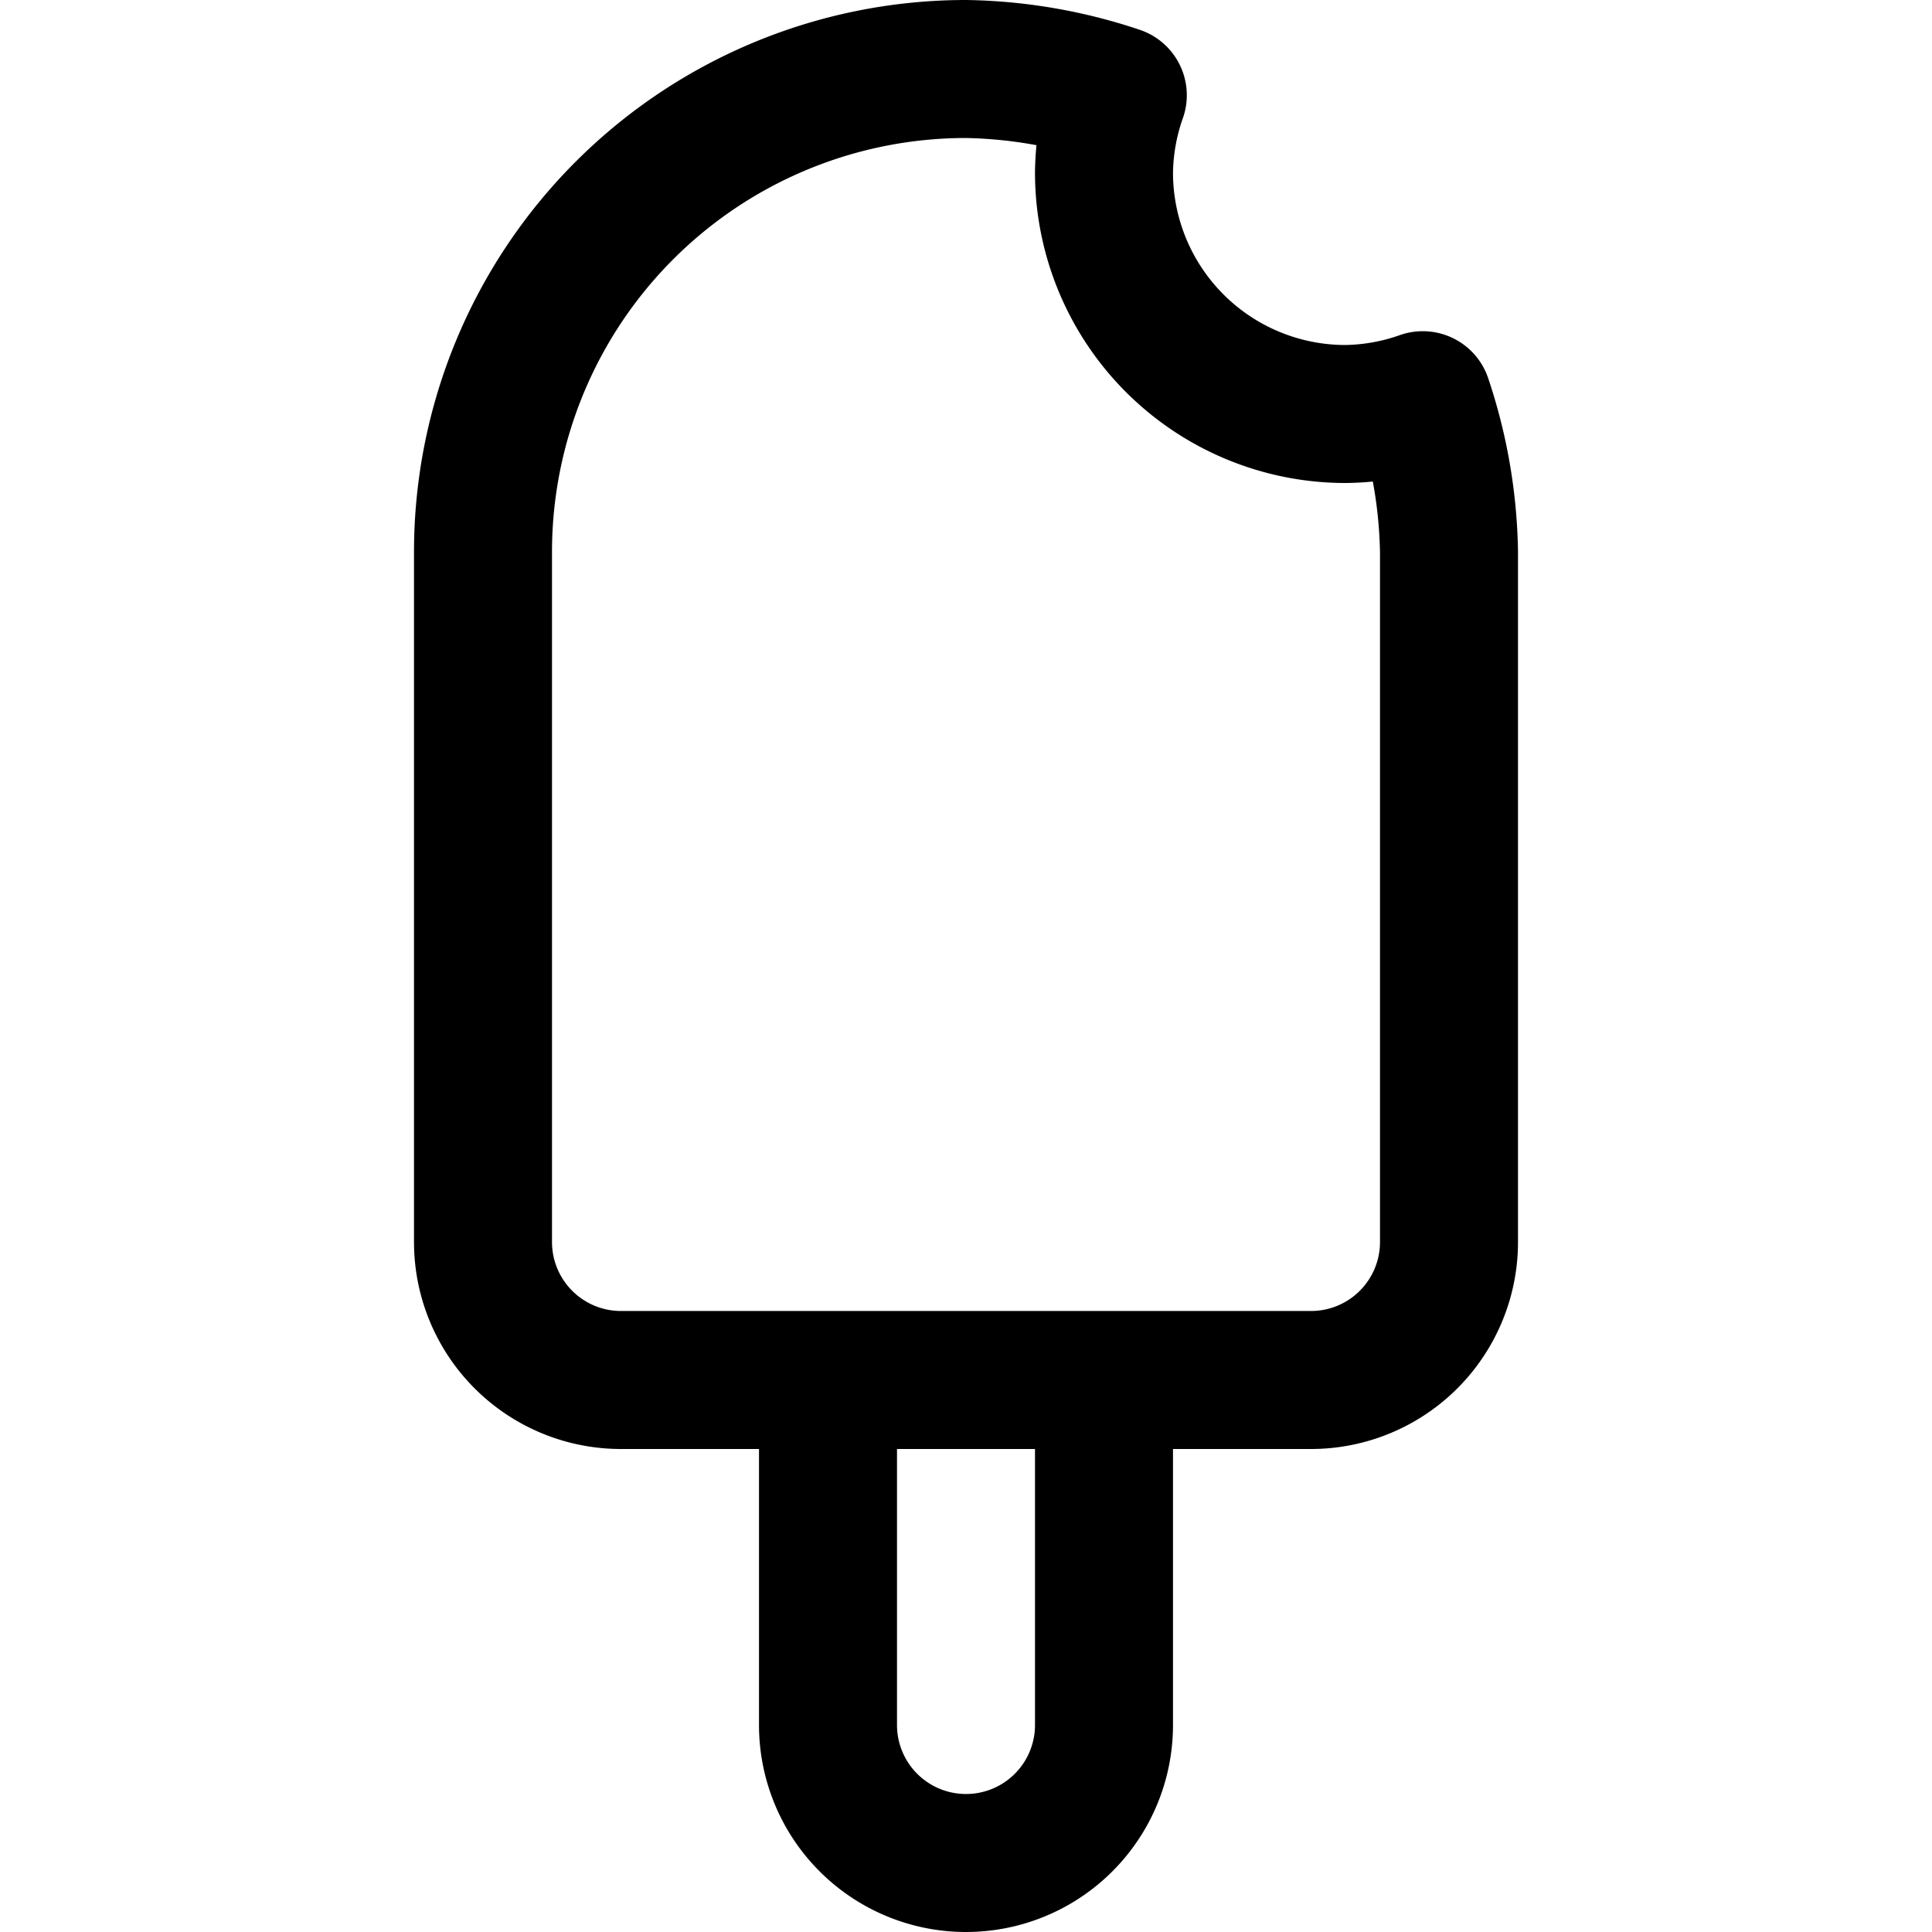 <?xml version="1.0" encoding="utf-8"?>
<!-- Generator: www.svgicons.com -->
<svg xmlns="http://www.w3.org/2000/svg" width="800" height="800" viewBox="0 0 14 14">
<path fill="none" stroke="currentColor" stroke-linecap="round" stroke-linejoin="round" d="M8 10v2.5a1 1 0 0 1-1 1h0a1 1 0 0 1-1-1V10m3.75-7A1.75 1.75 0 0 1 8 1.25a1.74 1.74 0 0 1 .1-.56A3.63 3.63 0 0 0 7 .5A3.5 3.5 0 0 0 3.5 4v5a1 1 0 0 0 1 1h5a1 1 0 0 0 1-1V4a3.63 3.63 0 0 0-.19-1.1a1.74 1.74 0 0 1-.56.1Z"/>
</svg>